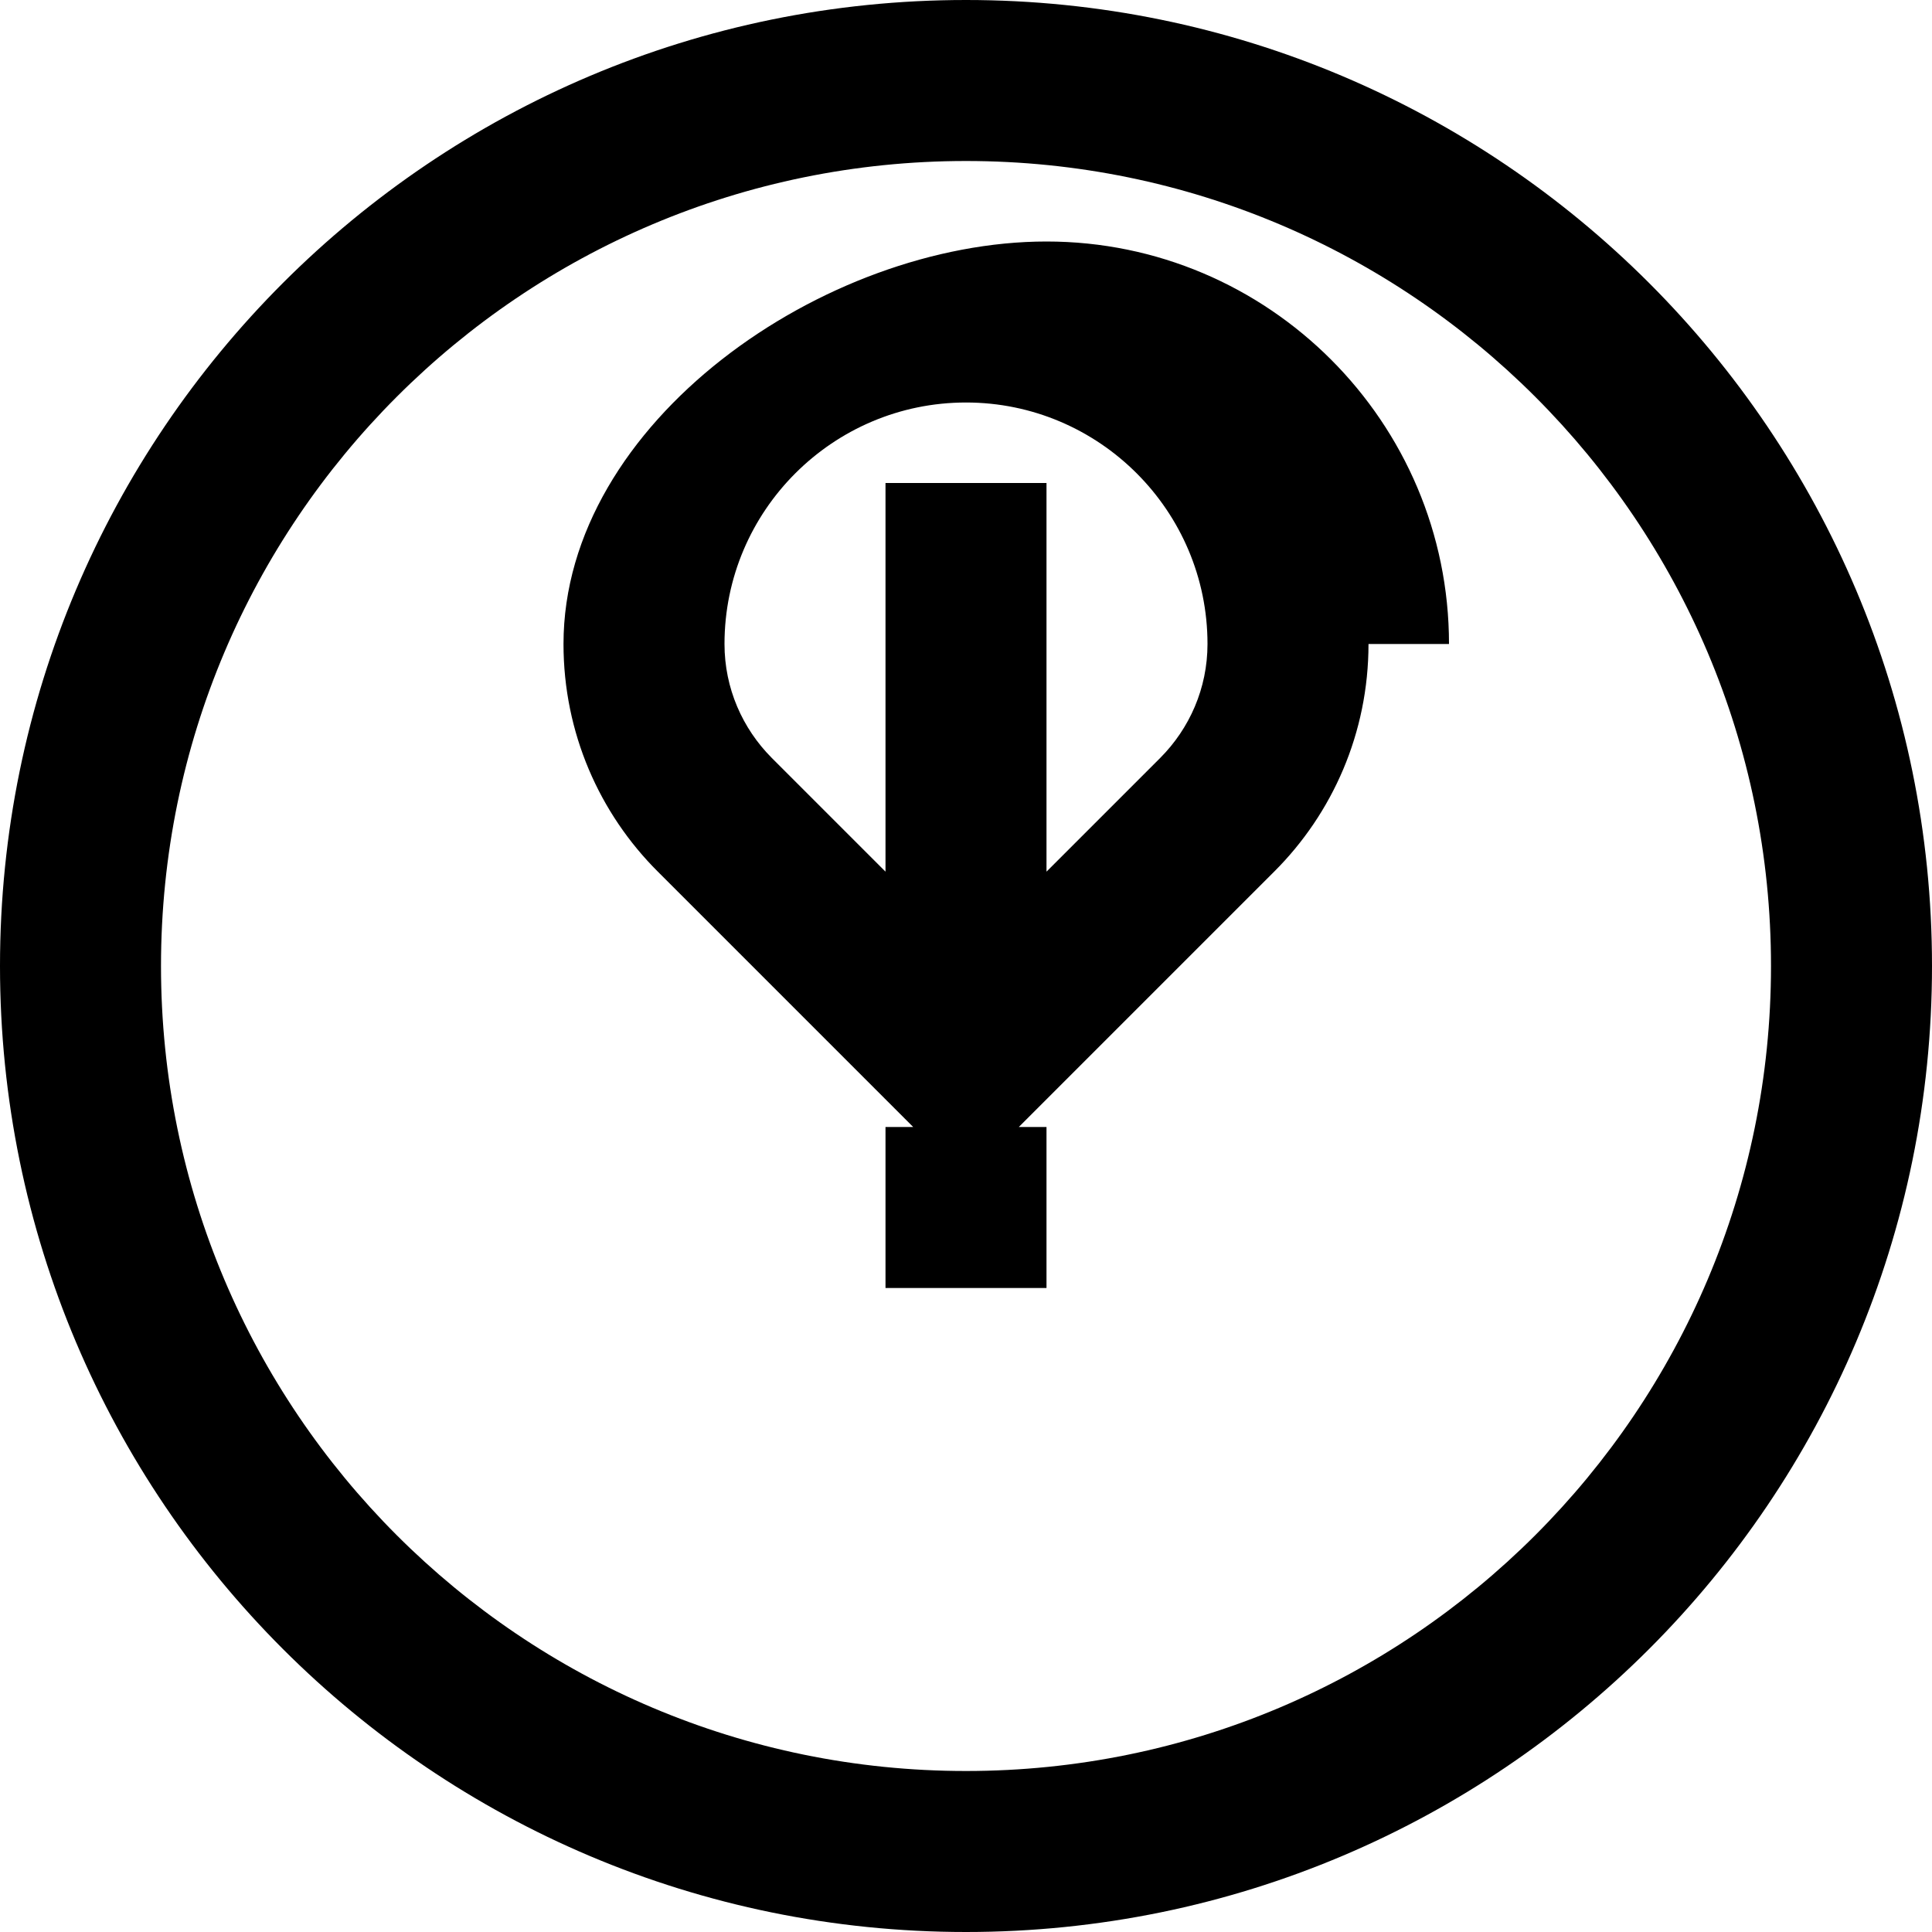 <svg role="img" viewBox="0 0 24 24" xmlns="http://www.w3.org/2000/svg"><title>Security Awareness</title><path d="M12 0C5.373 0 0 5.373 0 12s5.373 12 12 12 12-5.373 12-12S18.627 0 12 0zm0 22C6.477 22 2 17.523 2 12S6.477 2 12 2s10 4.477 10 10-4.477 10-10 10zm1-16h-2v6h2V6zm0 8h-2v2h2v-2zm5-6c0-2.757-2.243-5-5-5S7 5.243 7 8h2c0-1.654 1.346-3 3-3s3 1.346 3 3c0 .551-.224 1.05-.586 1.414L12 11.828 9.586 9.414C9.224 9.05 9 8.551 9 8H7c0 1.105.447 2.105 1.172 2.828L12 14.656l3.828-3.828C16.553 10.105 17 9.105 17 8z"/></svg>
